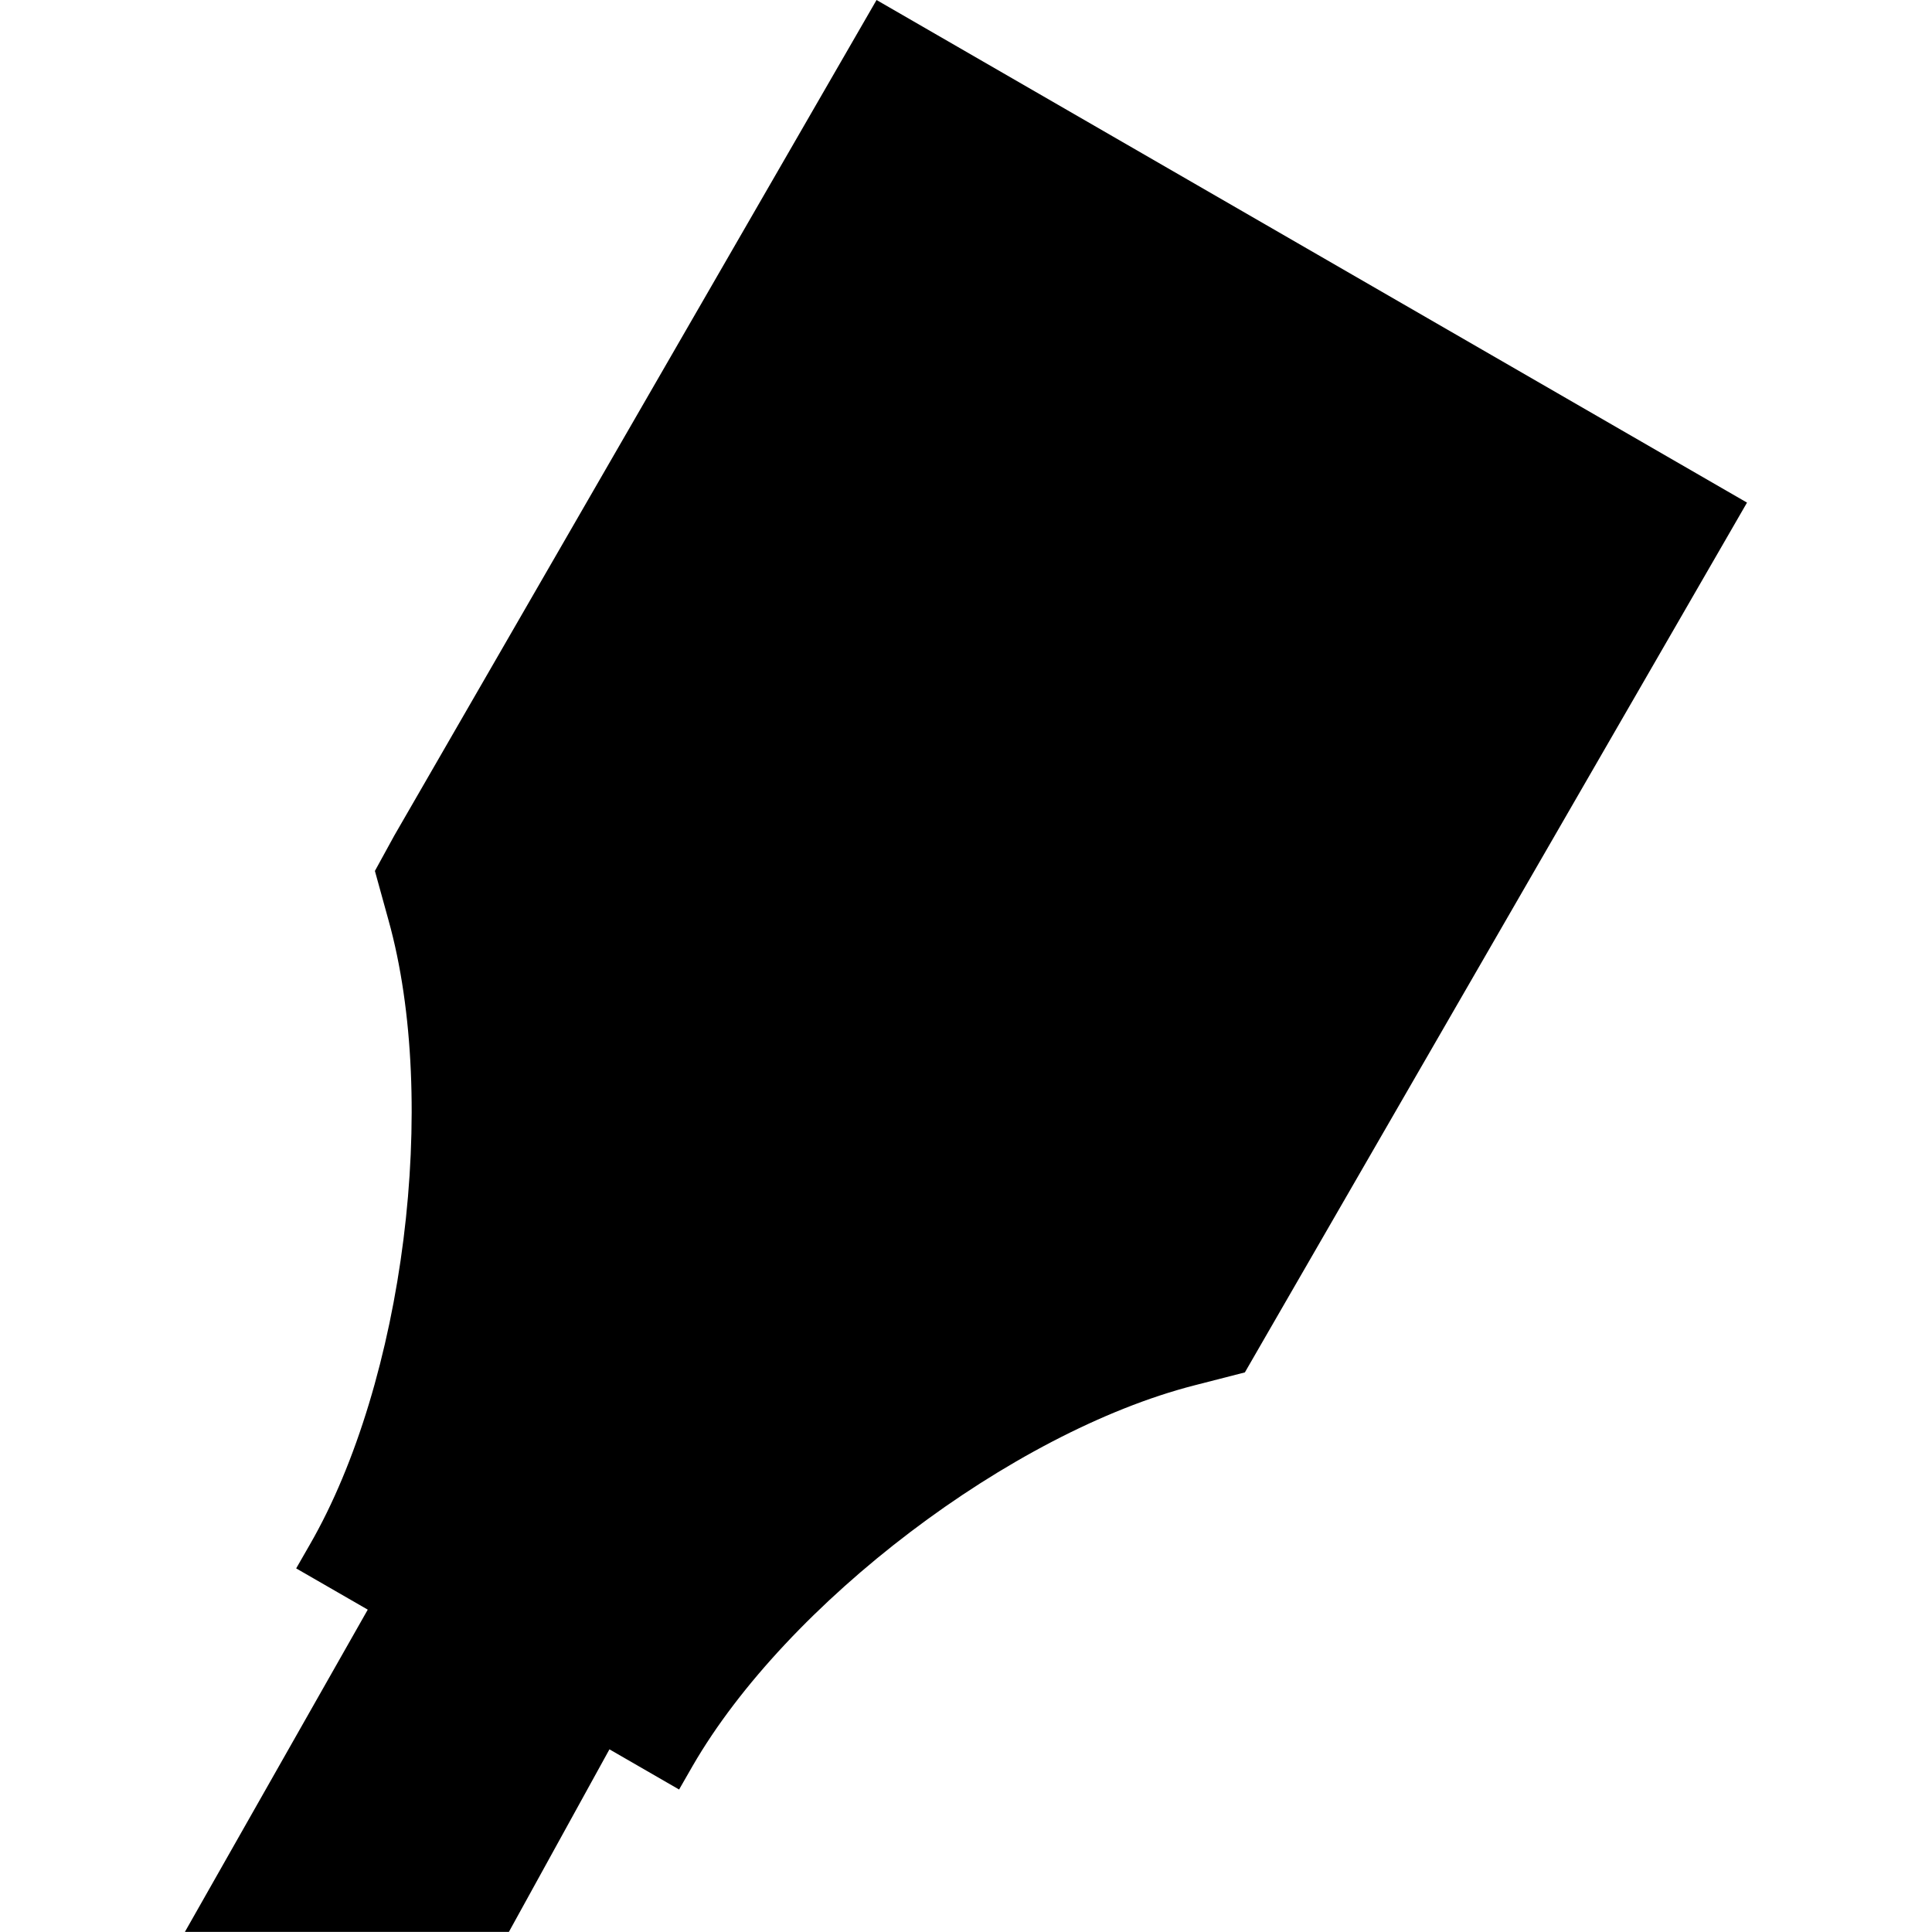 <?xml version="1.0" encoding="UTF-8"?><svg xmlns="http://www.w3.org/2000/svg" width="20" height="20" viewBox="2 2 20 20"><path fill-rule="evenodd" d="M5.066 18.236l.14-.244c.976-1.69 1.341-4.587.815-6.469l-.14-.507.2-.365L11.074 2l9.011 5.203-4.994 8.65-.204.354-.522.134c-1.893.485-4.22 2.252-5.195 3.94l-.14.244-.721-.416-1.041 1.89H3.914l1.893-3.336z"/></svg>